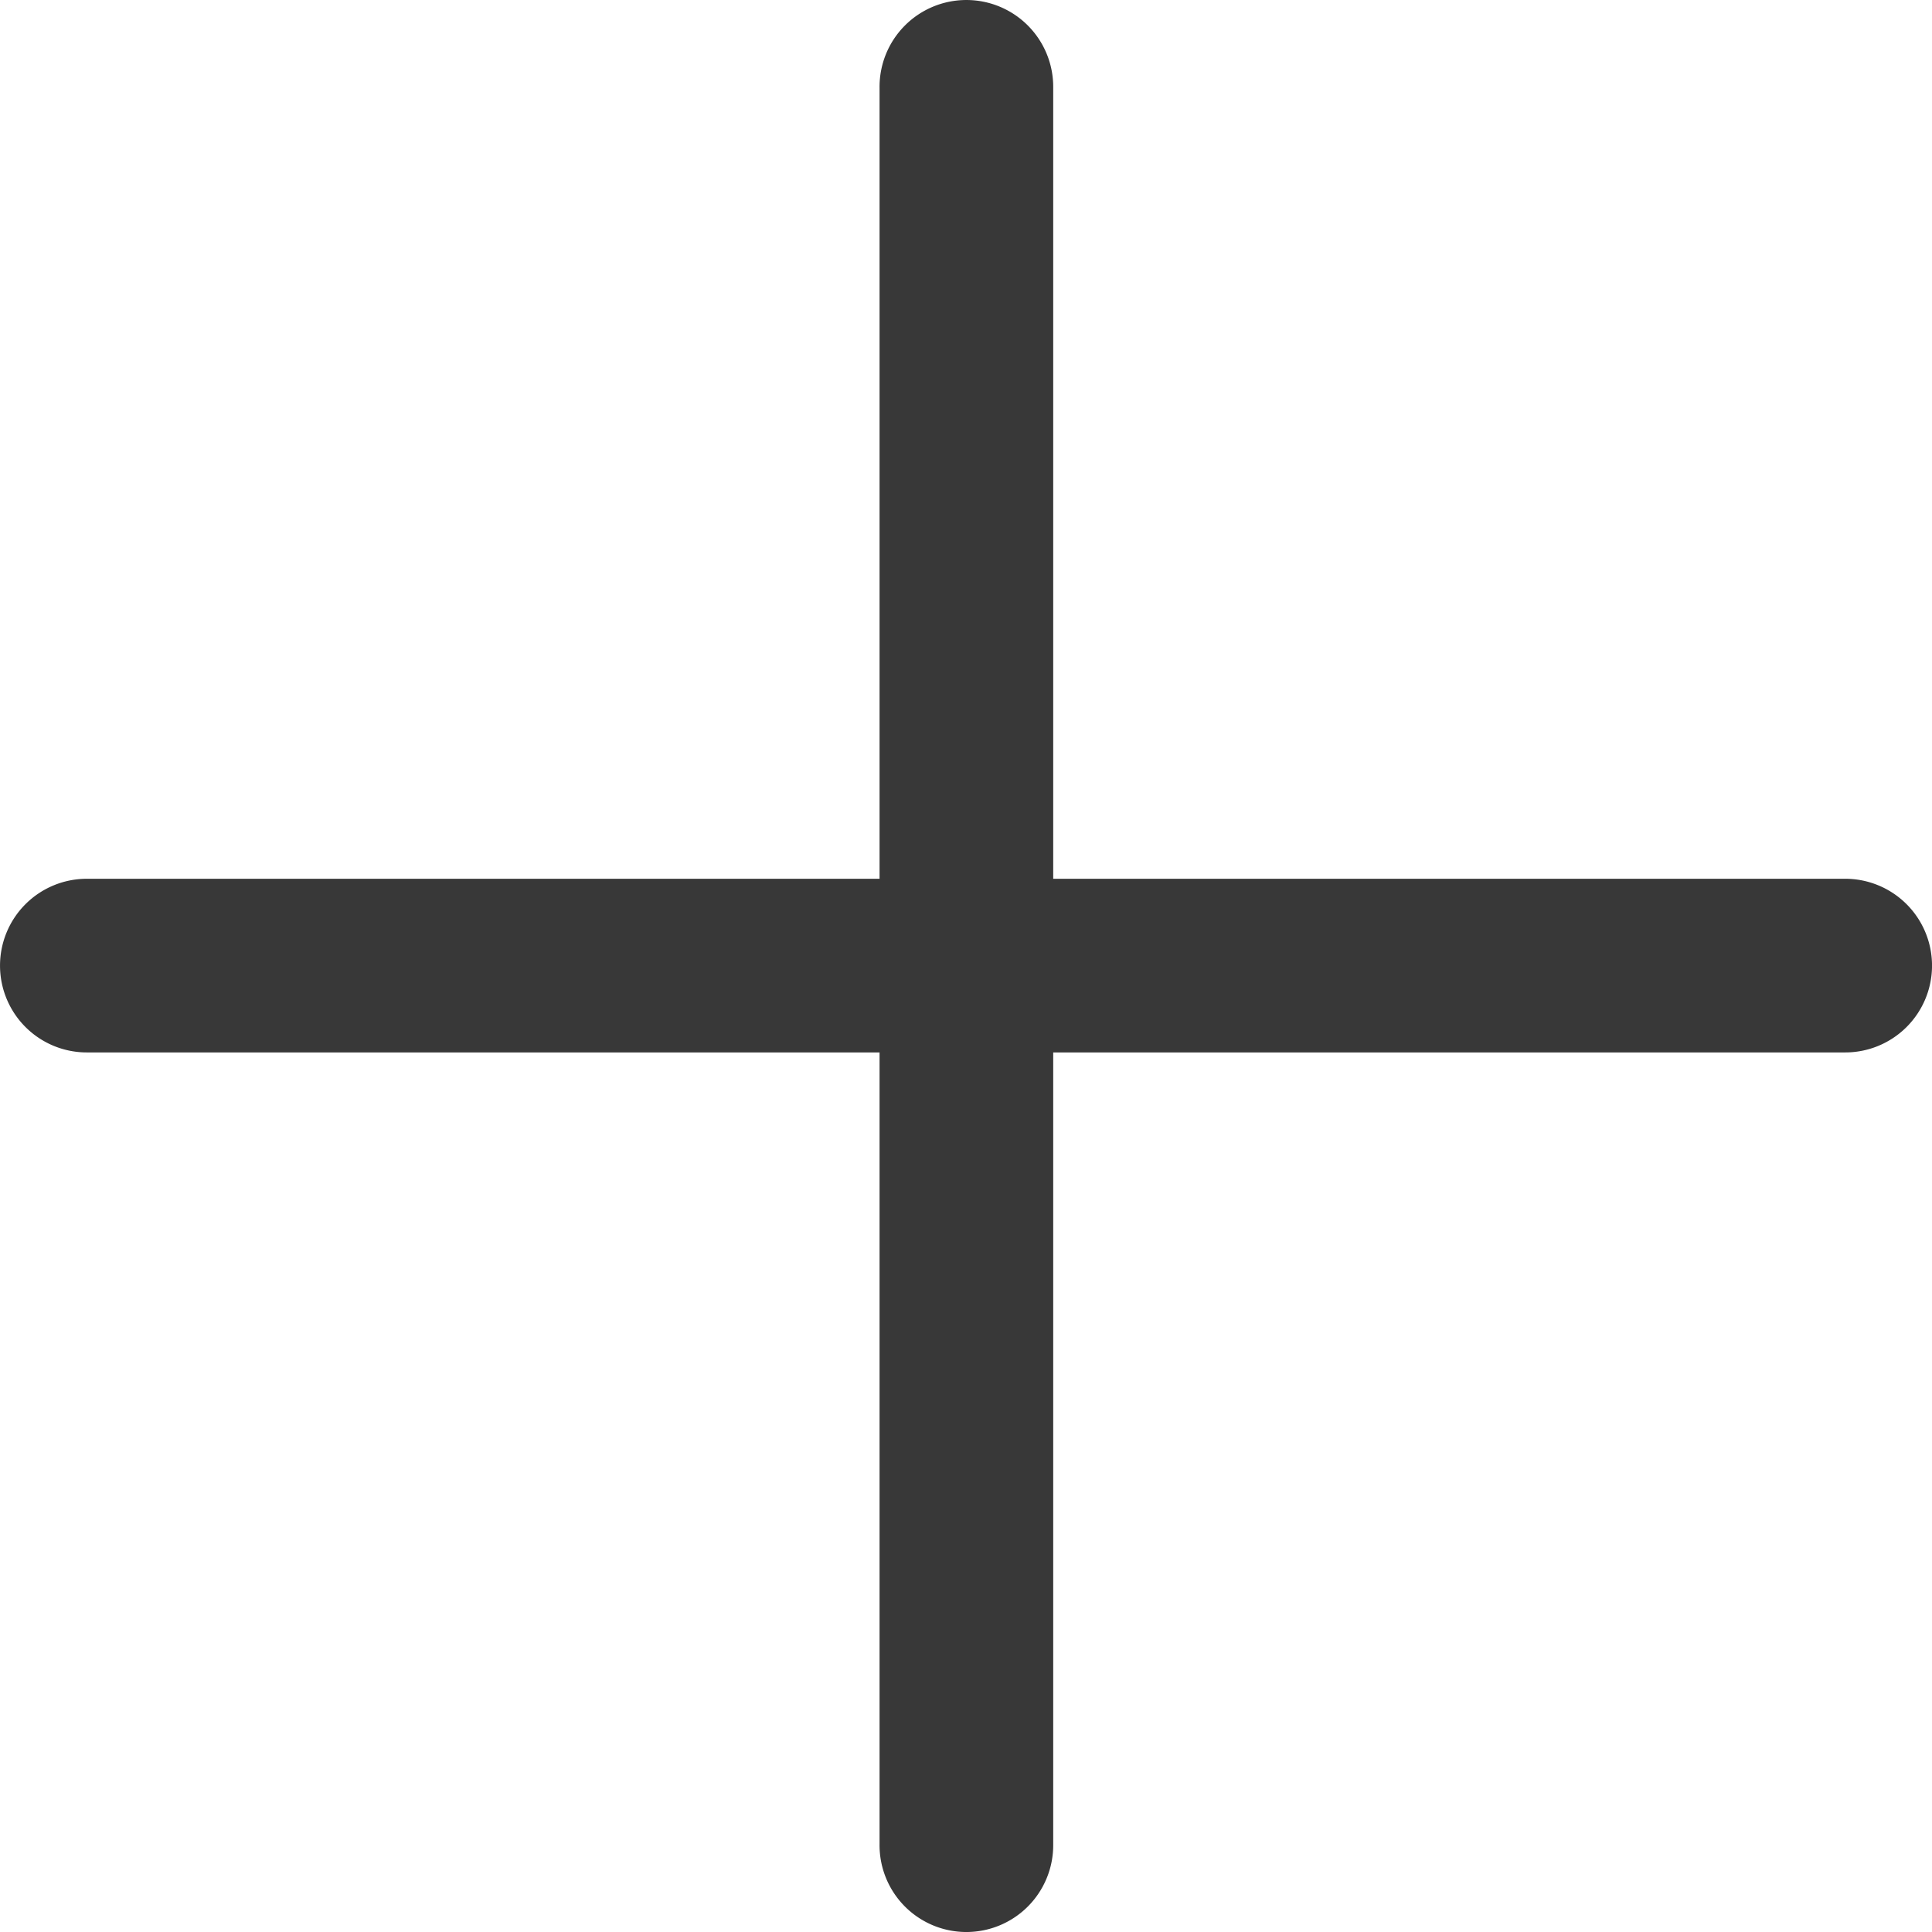 <svg xmlns="http://www.w3.org/2000/svg" width="15.576" height="15.576" viewBox="0 0 15.576 15.576"><defs><style>.a{fill:#383838;}</style></defs><g transform="translate(-0.697 7.788) rotate(-45)"><path class="a" d="M.708,1.394h14.16a.7.7,0,0,0,.708-.7.7.7,0,0,0-.708-.7H.708A.7.7,0,0,0,0,.7.7.7,0,0,0,.708,1.394Z" transform="translate(0.986 0) rotate(45)"/><path class="a" d="M14.868,0H.708A.7.7,0,0,0,0,.7a.7.7,0,0,0,.708.7h14.16a.7.7,0,0,0,.708-.7A.7.7,0,0,0,14.868,0Z" transform="translate(0 11.014) rotate(-45)"/></g></svg>
